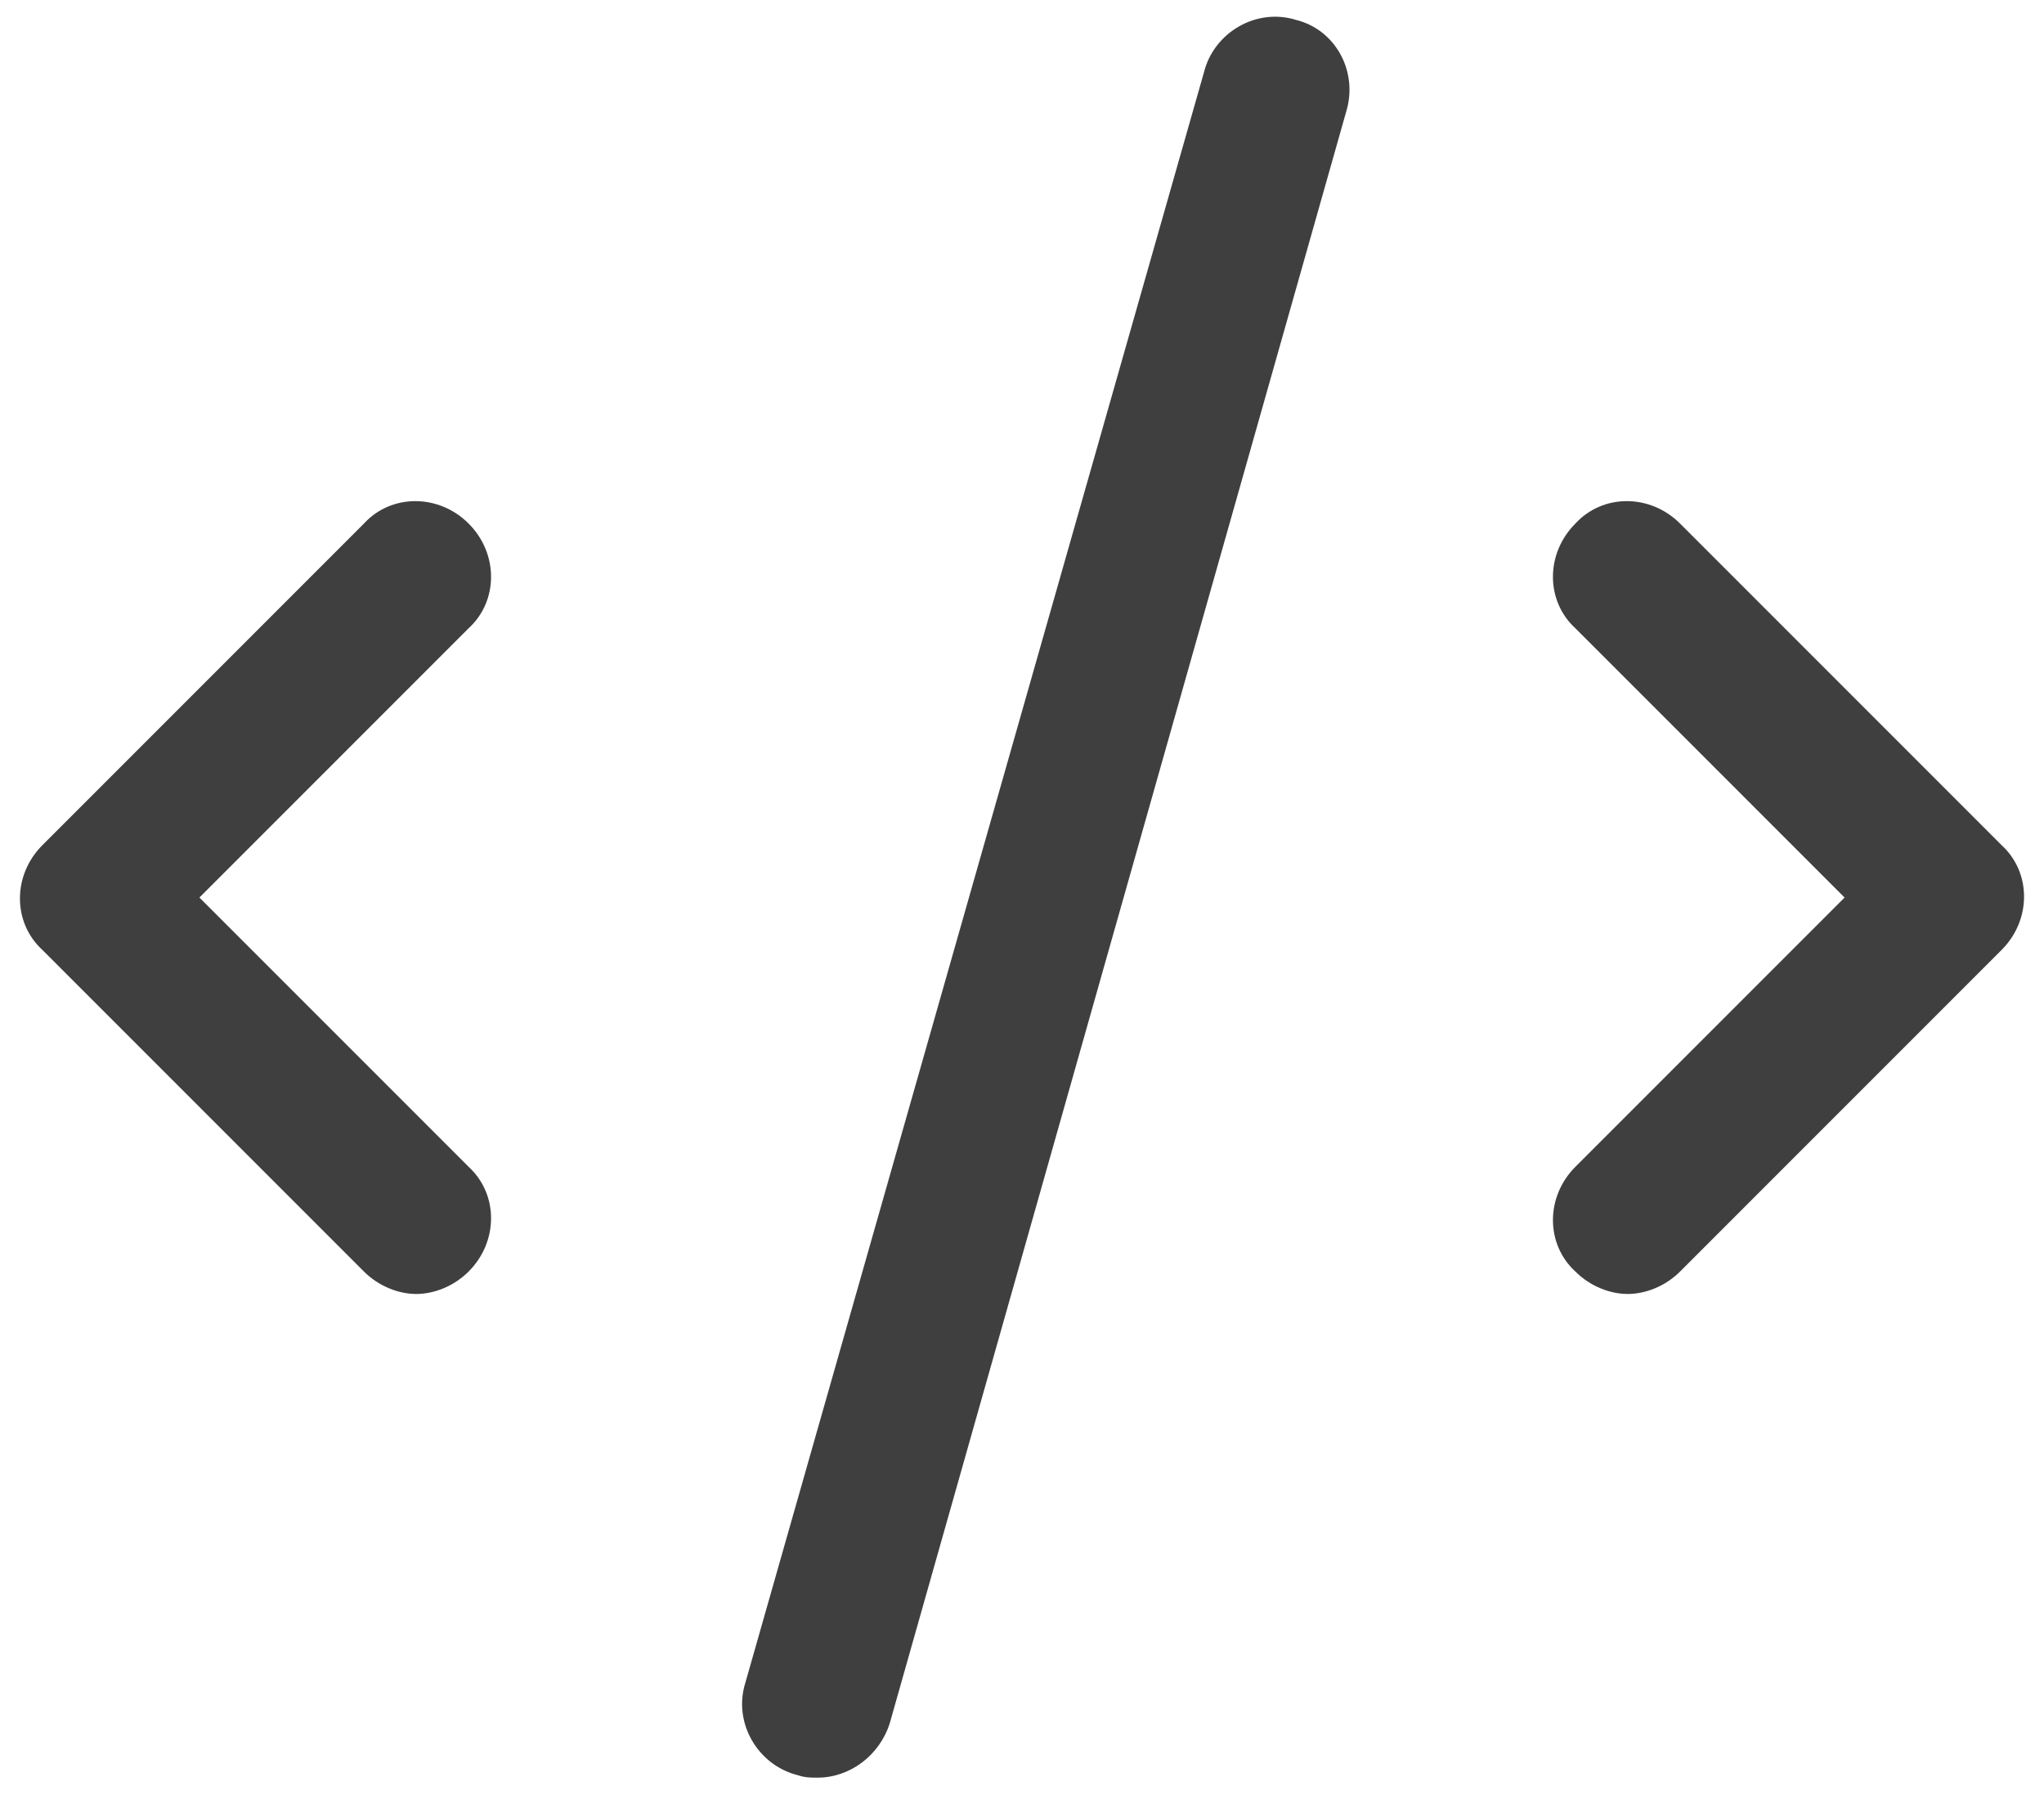 <?xml version="1.0" encoding="UTF-8"?>
<svg width="82px" height="72px" viewBox="0 0 82 72" version="1.1" xmlns="http://www.w3.org/2000/svg" xmlns:xlink="http://www.w3.org/1999/xlink">
    <!-- Generator: sketchtool 53 (72520) - https://sketchapp.com -->
    <title>8AC18E72-CE40-475E-8F52-1D02B3ADC219@1x</title>
    <desc>Created with sketchtool.</desc>
    <g id="New-page" stroke="none" stroke-width="1" fill="none" fill-rule="evenodd">
        <g id="1.2-GeekUnits---fonts-from-DevUnits" transform="translate(-1066, -3977)" fill="#3F3F3F" fill-rule="nonzero">
            <g id="Group-23" transform="translate(390, 3644)">
                <g id="Group-15" transform="translate(586, 261)">
                    <g id="ic-w3c" transform="translate(90, 72)">
                        <path d="M67.4,21 C66.2,19.8 64.3,19.8 63.2,21 C62,22.2 62,24.1 63.2,25.2 L74,36 L63.2,46.8 C62,48 62,49.9 63.2,51 C63.8,51.6 64.6,51.9 65.3,51.9 C66,51.9 66.8,51.6 67.4,51 L80.3,38.1 C81.5,36.9 81.5,35 80.3,33.9 L67.4,21 Z" id="Path"></path>
                        <path d="M52,0.8 C50.4,0.3 48.7,1.3 48.3,2.9 L29.9,67.5 C29.4,69.1 30.4,70.8 32,71.2 C32.3,71.3 32.5,71.3 32.8,71.3 C34.1,71.3 35.3,70.4 35.7,69.1 L54,4.5 C54.5,2.9 53.6,1.2 52,0.8 Z" id="Path"></path>
                        <path d="M18.8,21 C17.6,19.8 15.7,19.8 14.6,21 L1.7,33.9 C0.5,35.1 0.5,37 1.7,38.1 L14.6,51 C15.2,51.6 16,51.9 16.7,51.9 C17.4,51.9 18.2,51.6 18.8,51 C20,49.8 20,47.9 18.8,46.8 L8,36 L18.8,25.2 C20,24.1 20,22.2 18.8,21 Z" id="Path"></path>
                    </g>
                </g>
            </g>
        </g>
    </g>
</svg>